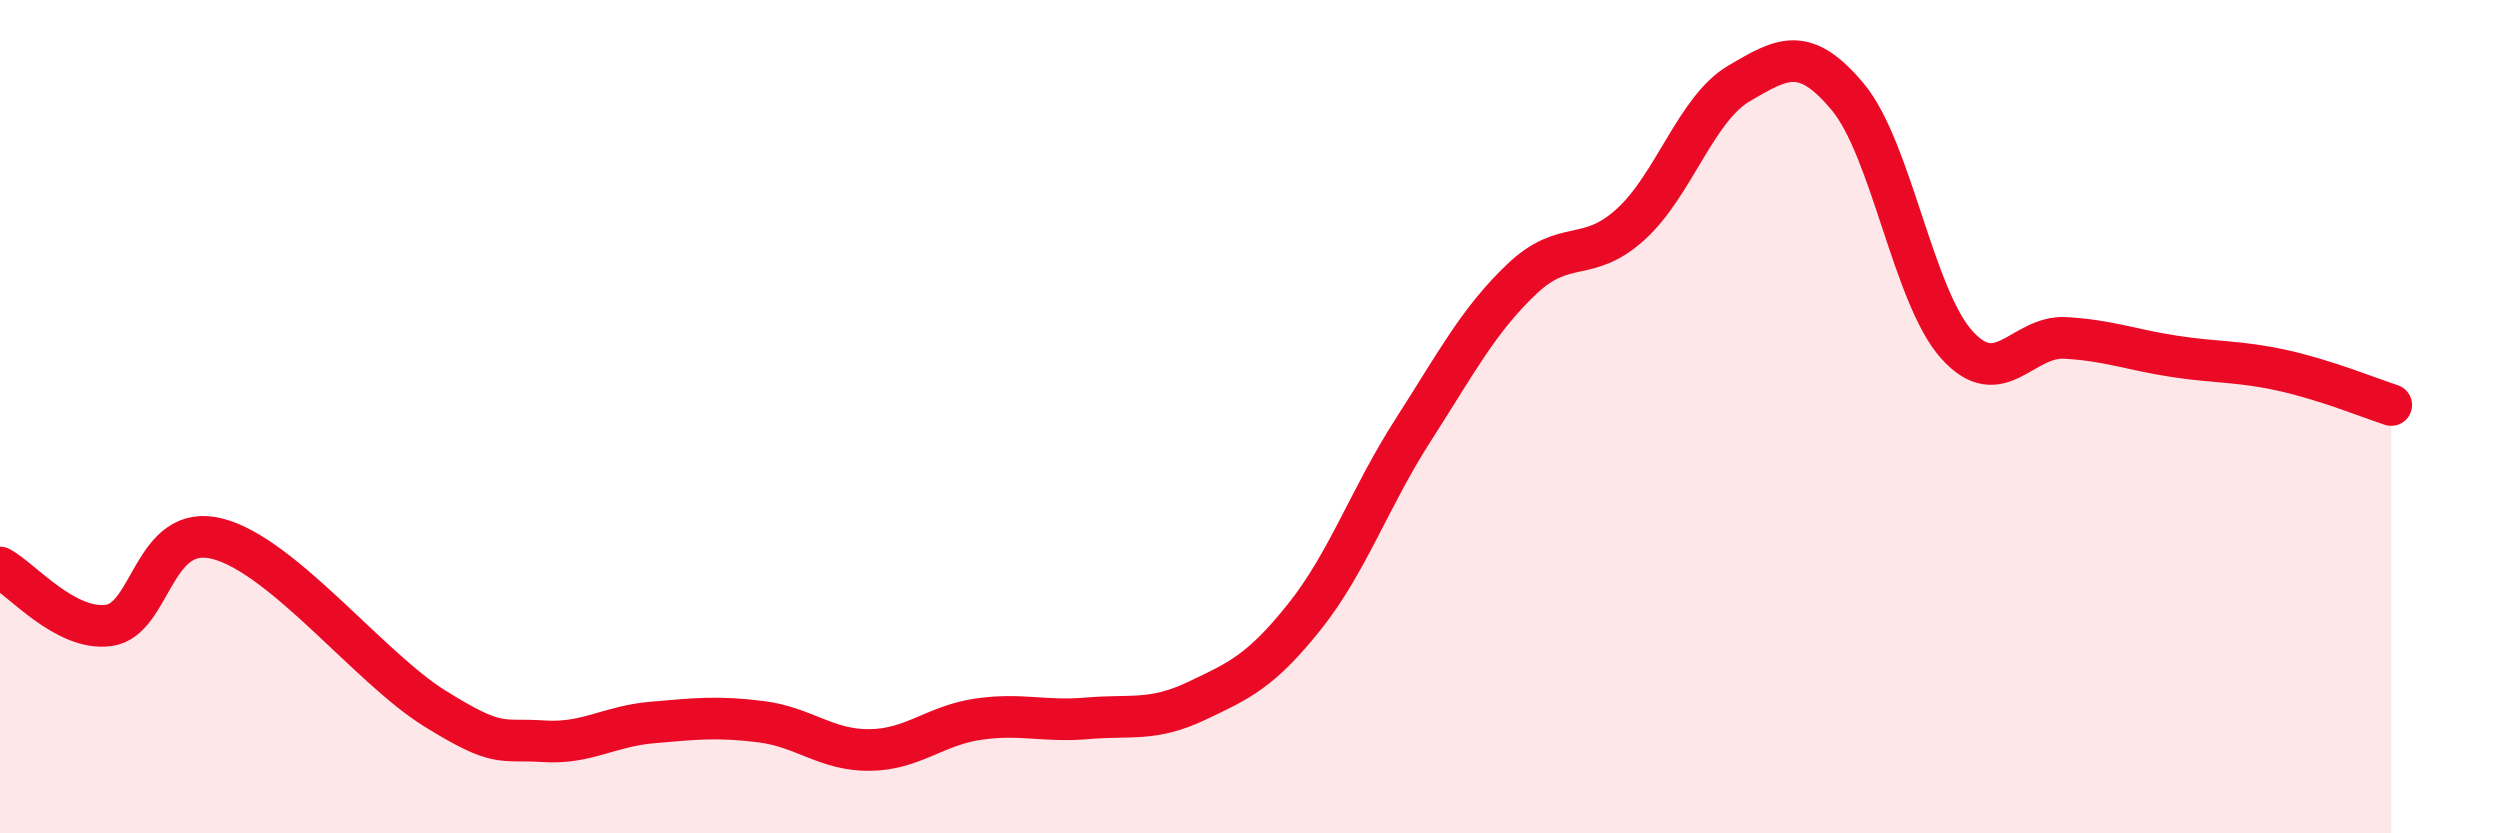 
    <svg width="60" height="20" viewBox="0 0 60 20" xmlns="http://www.w3.org/2000/svg">
      <path
        d="M 0,13.62 C 0.52,13.9 1.57,15.15 2.61,15.01 C 3.65,14.87 3.66,12.53 5.22,12.93 C 6.78,13.33 8.87,16.03 10.43,17 C 11.99,17.97 12,17.72 13.04,17.79 C 14.08,17.86 14.61,17.43 15.65,17.34 C 16.69,17.25 17.22,17.19 18.26,17.32 C 19.3,17.45 19.83,18.01 20.87,18 C 21.91,17.99 22.44,17.41 23.48,17.26 C 24.52,17.11 25.05,17.33 26.09,17.24 C 27.13,17.15 27.66,17.32 28.7,16.83 C 29.74,16.34 30.26,16.11 31.3,14.81 C 32.34,13.51 32.87,11.95 33.91,10.33 C 34.95,8.71 35.48,7.69 36.52,6.7 C 37.56,5.71 38.09,6.33 39.13,5.39 C 40.17,4.45 40.7,2.61 41.74,2 C 42.78,1.39 43.31,1.08 44.35,2.33 C 45.39,3.58 45.92,7.11 46.96,8.27 C 48,9.43 48.53,8.05 49.57,8.11 C 50.61,8.17 51.13,8.39 52.17,8.55 C 53.21,8.71 53.74,8.66 54.78,8.89 C 55.82,9.12 56.87,9.55 57.39,9.72L57.39 20L0 20Z"
        fill="#EB0A25"
        opacity="0.1"
        stroke-linecap="round"
        stroke-linejoin="round"
      />
      <path
        d="M 0,13.62 C 0.52,13.9 1.57,15.15 2.61,15.01 C 3.65,14.87 3.66,12.53 5.22,12.93 C 6.78,13.33 8.87,16.03 10.43,17 C 11.99,17.97 12,17.72 13.04,17.79 C 14.08,17.86 14.61,17.43 15.65,17.34 C 16.69,17.25 17.22,17.19 18.26,17.32 C 19.3,17.45 19.83,18.01 20.87,18 C 21.91,17.99 22.44,17.41 23.48,17.26 C 24.52,17.11 25.05,17.33 26.09,17.24 C 27.13,17.15 27.66,17.32 28.7,16.83 C 29.74,16.34 30.26,16.11 31.3,14.81 C 32.34,13.51 32.87,11.95 33.91,10.33 C 34.95,8.71 35.48,7.69 36.52,6.7 C 37.56,5.71 38.09,6.33 39.13,5.39 C 40.17,4.45 40.7,2.61 41.74,2 C 42.78,1.39 43.31,1.08 44.35,2.33 C 45.39,3.58 45.92,7.11 46.96,8.27 C 48,9.43 48.53,8.05 49.57,8.11 C 50.61,8.17 51.13,8.39 52.17,8.55 C 53.21,8.71 53.74,8.66 54.78,8.89 C 55.82,9.12 56.87,9.55 57.39,9.72"
        stroke="#EB0A25"
        stroke-width="1"
        fill="none"
        stroke-linecap="round"
        stroke-linejoin="round"
      />
    </svg>
  